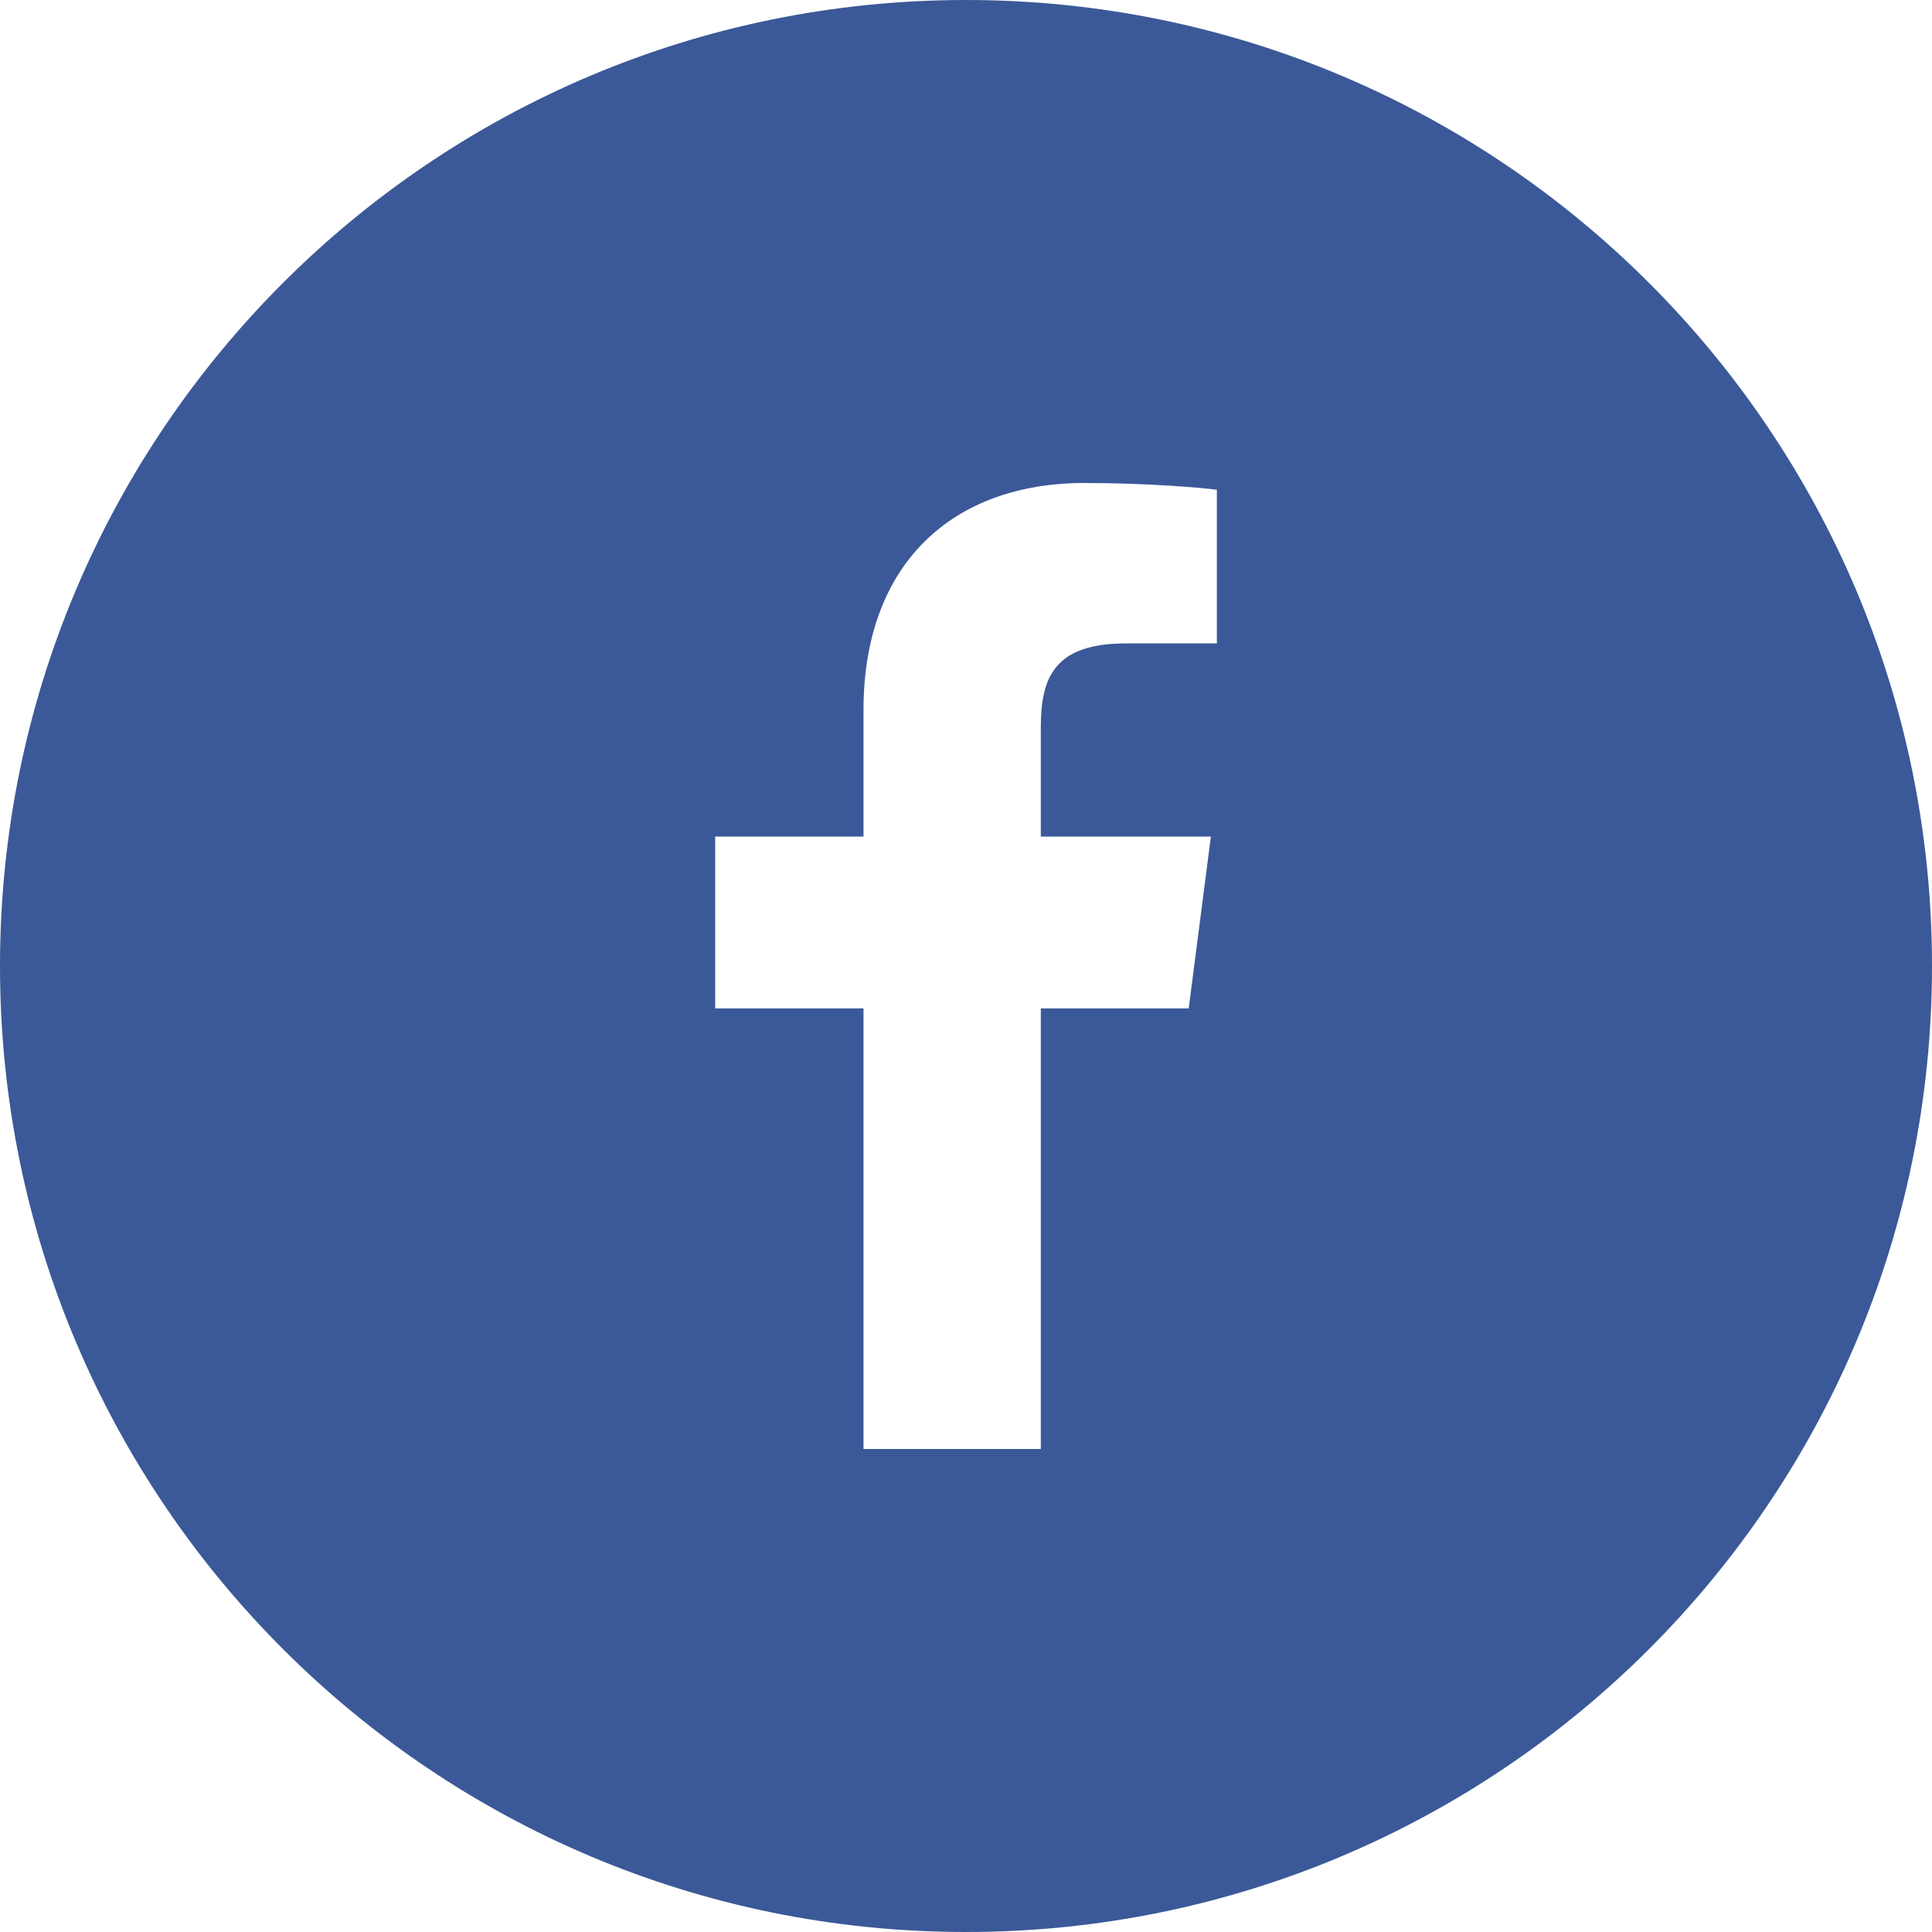 <?xml version="1.0" encoding="UTF-8"?>
<svg width="40px" height="40px" viewBox="0 0 40 40" version="1.1" xmlns="http://www.w3.org/2000/svg" xmlns:xlink="http://www.w3.org/1999/xlink">
    <!-- Generator: Sketch 59 (86127) - https://sketch.com -->
    <title>facebook-logo</title>
    <desc>Created with Sketch.</desc>
    <g id="Page-1" stroke="none" stroke-width="1" fill="none" fill-rule="evenodd">
        <g id="contact-1.1" transform="translate(-1482, -634)" fill="#3B5998" fill-rule="nonzero">
            <g id="facebook-logo" transform="translate(1482, 634)">
                <path d="M25.194,13.32 L23.311,13.321 C21.835,13.321 21.549,14.023 21.549,15.051 L21.549,17.321 L25.07,17.321 L24.611,20.878 L21.549,20.878 L21.549,30 L17.878,30 L17.878,20.878 L14.807,20.878 L14.807,17.321 L17.878,17.321 L17.878,14.7 C17.878,11.656 19.736,10 22.45,10 C23.75,10 24.867,10.096 25.194,10.14 L25.194,13.32 Z M20,0 C8.955,0 0,8.954 0,20 C0,31.045 8.955,40 20,40 C31.046,40 40,31.045 40,20 C40,8.954 31.046,0 20,0 Z" id="Fill-183"></path>
            </g>
        </g>
    </g>
</svg>